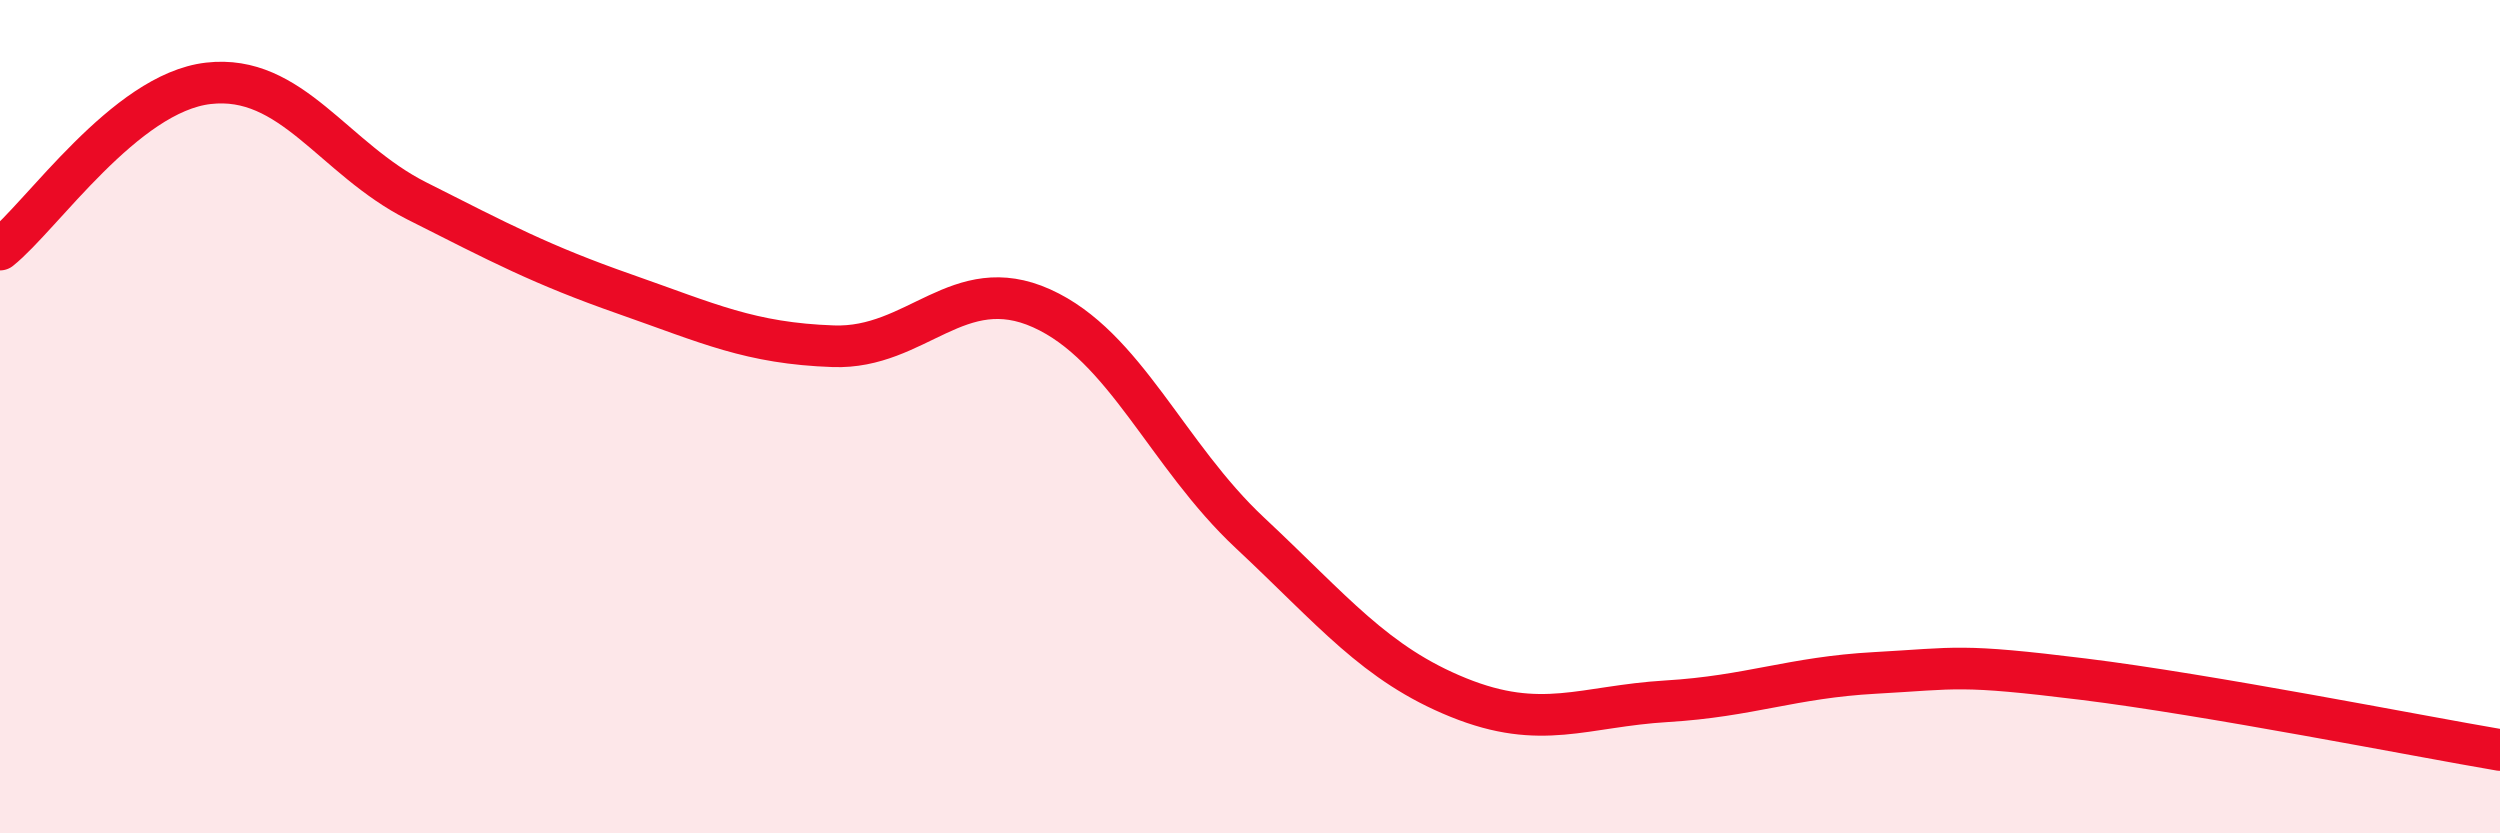 
    <svg width="60" height="20" viewBox="0 0 60 20" xmlns="http://www.w3.org/2000/svg">
      <path
        d="M 0,5.99 C 1,5.19 3,2.23 5,2 C 7,1.77 8,3.81 10,4.82 C 12,5.83 13,6.36 15,7.06 C 17,7.76 18,8.24 20,8.31 C 22,8.38 23,6.5 25,7.4 C 27,8.3 28,10.92 30,12.79 C 32,14.66 33,15.93 35,16.74 C 37,17.55 38,16.95 40,16.83 C 42,16.71 43,16.26 45,16.15 C 47,16.04 47,15.93 50,16.3 C 53,16.67 58,17.66 60,18L60 20L0 20Z"
        fill="#EB0A25"
        opacity="0.1"
        stroke-linecap="round"
        stroke-linejoin="round"
      />
      <path
        d="M 0,5.99 C 1,5.19 3,2.23 5,2 C 7,1.77 8,3.81 10,4.82 C 12,5.83 13,6.36 15,7.06 C 17,7.76 18,8.24 20,8.31 C 22,8.38 23,6.5 25,7.4 C 27,8.3 28,10.92 30,12.79 C 32,14.66 33,15.93 35,16.74 C 37,17.55 38,16.95 40,16.83 C 42,16.71 43,16.26 45,16.15 C 47,16.04 47,15.93 50,16.3 C 53,16.67 58,17.66 60,18"
        stroke="#EB0A25"
        stroke-width="1"
        fill="none"
        stroke-linecap="round"
        stroke-linejoin="round"
      />
    </svg>
  